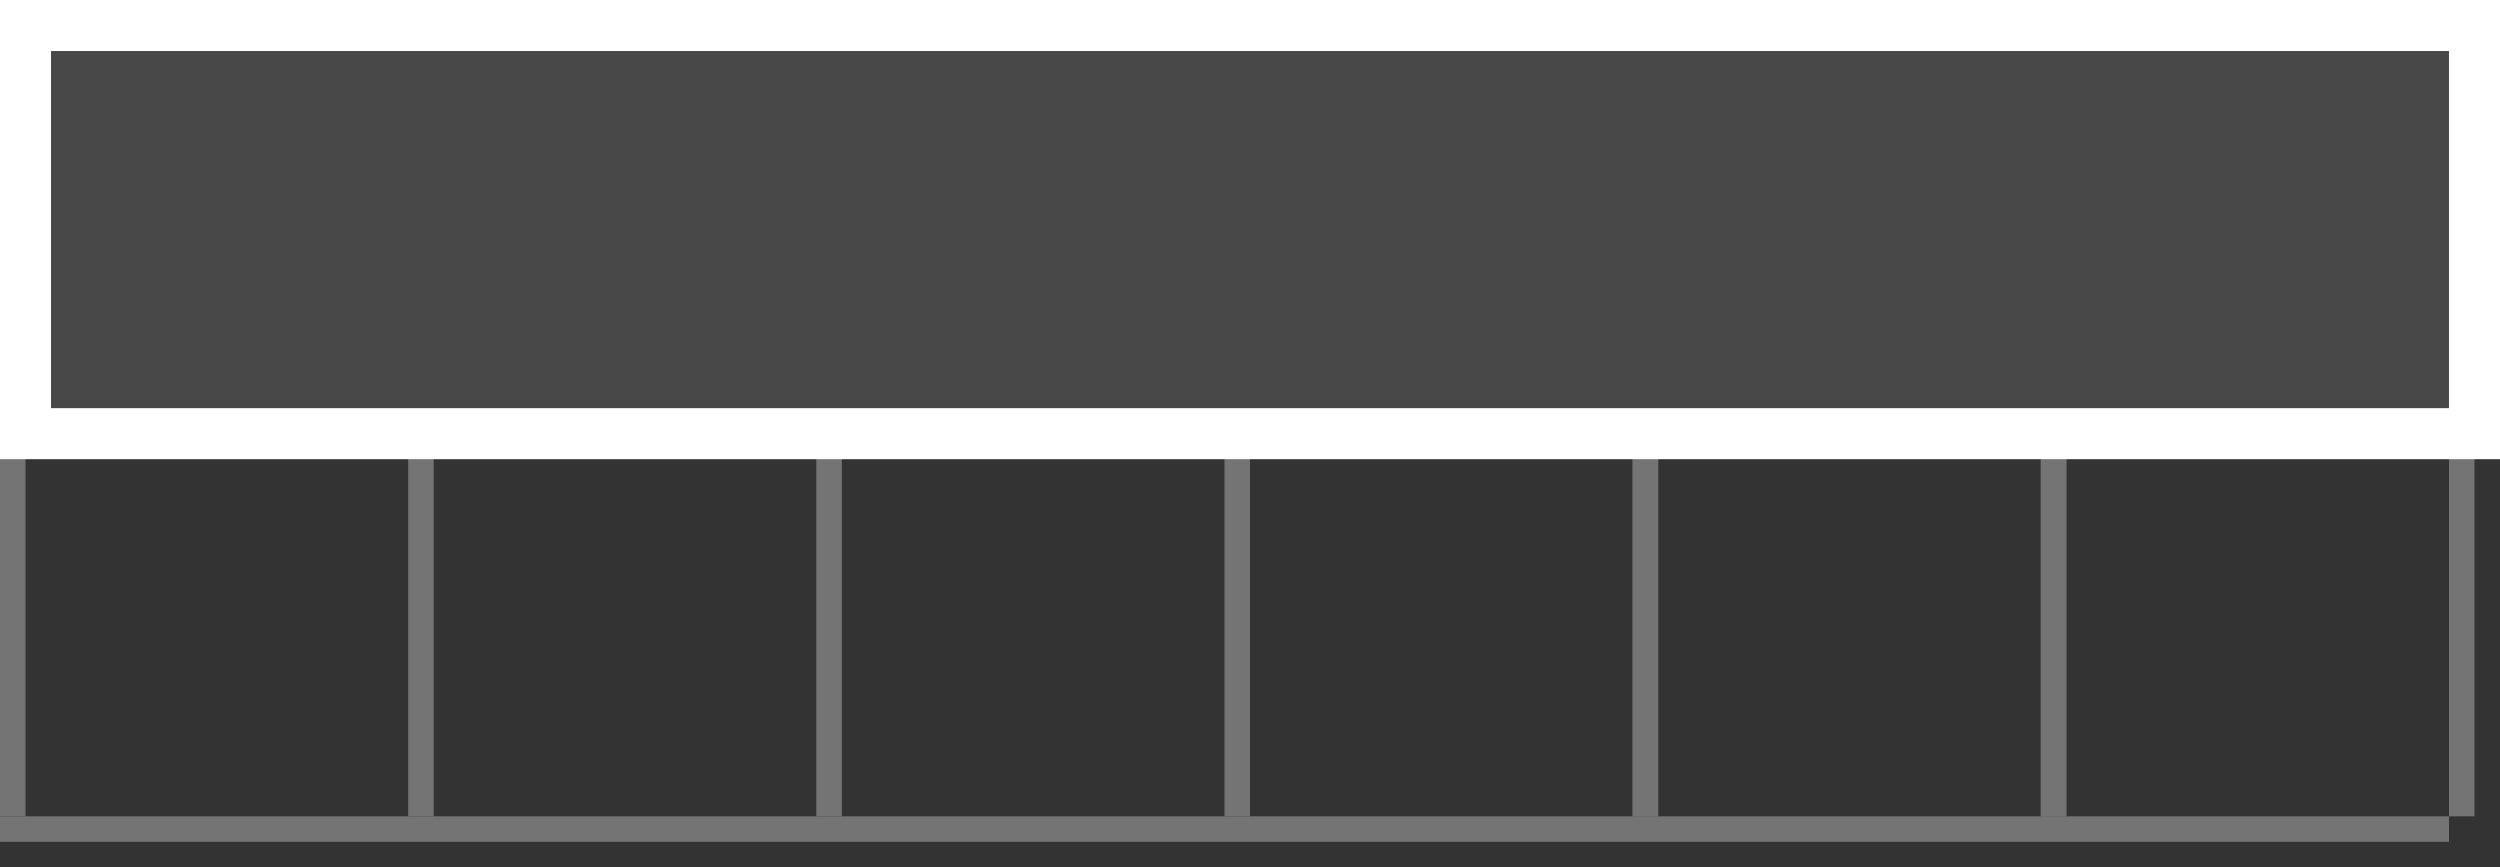 <svg width="49" height="17" viewBox="0 0 49 17" fill="none" xmlns="http://www.w3.org/2000/svg">
<rect x="0" y="0" width="49" height="17" fill="#333333" stroke="none"/>
<line x1="0.25" x2="0.25" y2="16" stroke="#757474" stroke-width="0.5"/>
<line x1="8.25" x2="8.25" y2="16" stroke="#757474" stroke-width="0.5"/>
<line x1="16.25" x2="16.25" y2="16" stroke="#757474" stroke-width="0.5"/>
<line x1="24.25" x2="24.25" y2="16" stroke="#757474" stroke-width="0.5"/>
<line x1="32.25" x2="32.25" y2="16" stroke="#757474" stroke-width="0.5"/>
<line x1="40.25" x2="40.25" y2="16" stroke="#757474" stroke-width="0.5"/>
<line x1="32.25" x2="32.25" y2="16" stroke="#757474" stroke-width="0.5"/>
<line x1="40.25" x2="40.25" y2="16" stroke="#757474" stroke-width="0.5"/>
<line x1="48.25" x2="48.25" y2="16" stroke="#757474" stroke-width="0.5"/>
<line x1="48" y1="0.25" y2="0.25" stroke="#757474" stroke-width="0.5"/>
<line x1="48" y1="8.25" y2="8.25" stroke="#757474" stroke-width="0.5"/>
<line x1="48" y1="16.25" y2="16.25" stroke="#757474" stroke-width="0.5"/>
<rect x="0.5" y="0.5" width="48" height="8" fill="#484848" stroke="white"/>
</svg>
